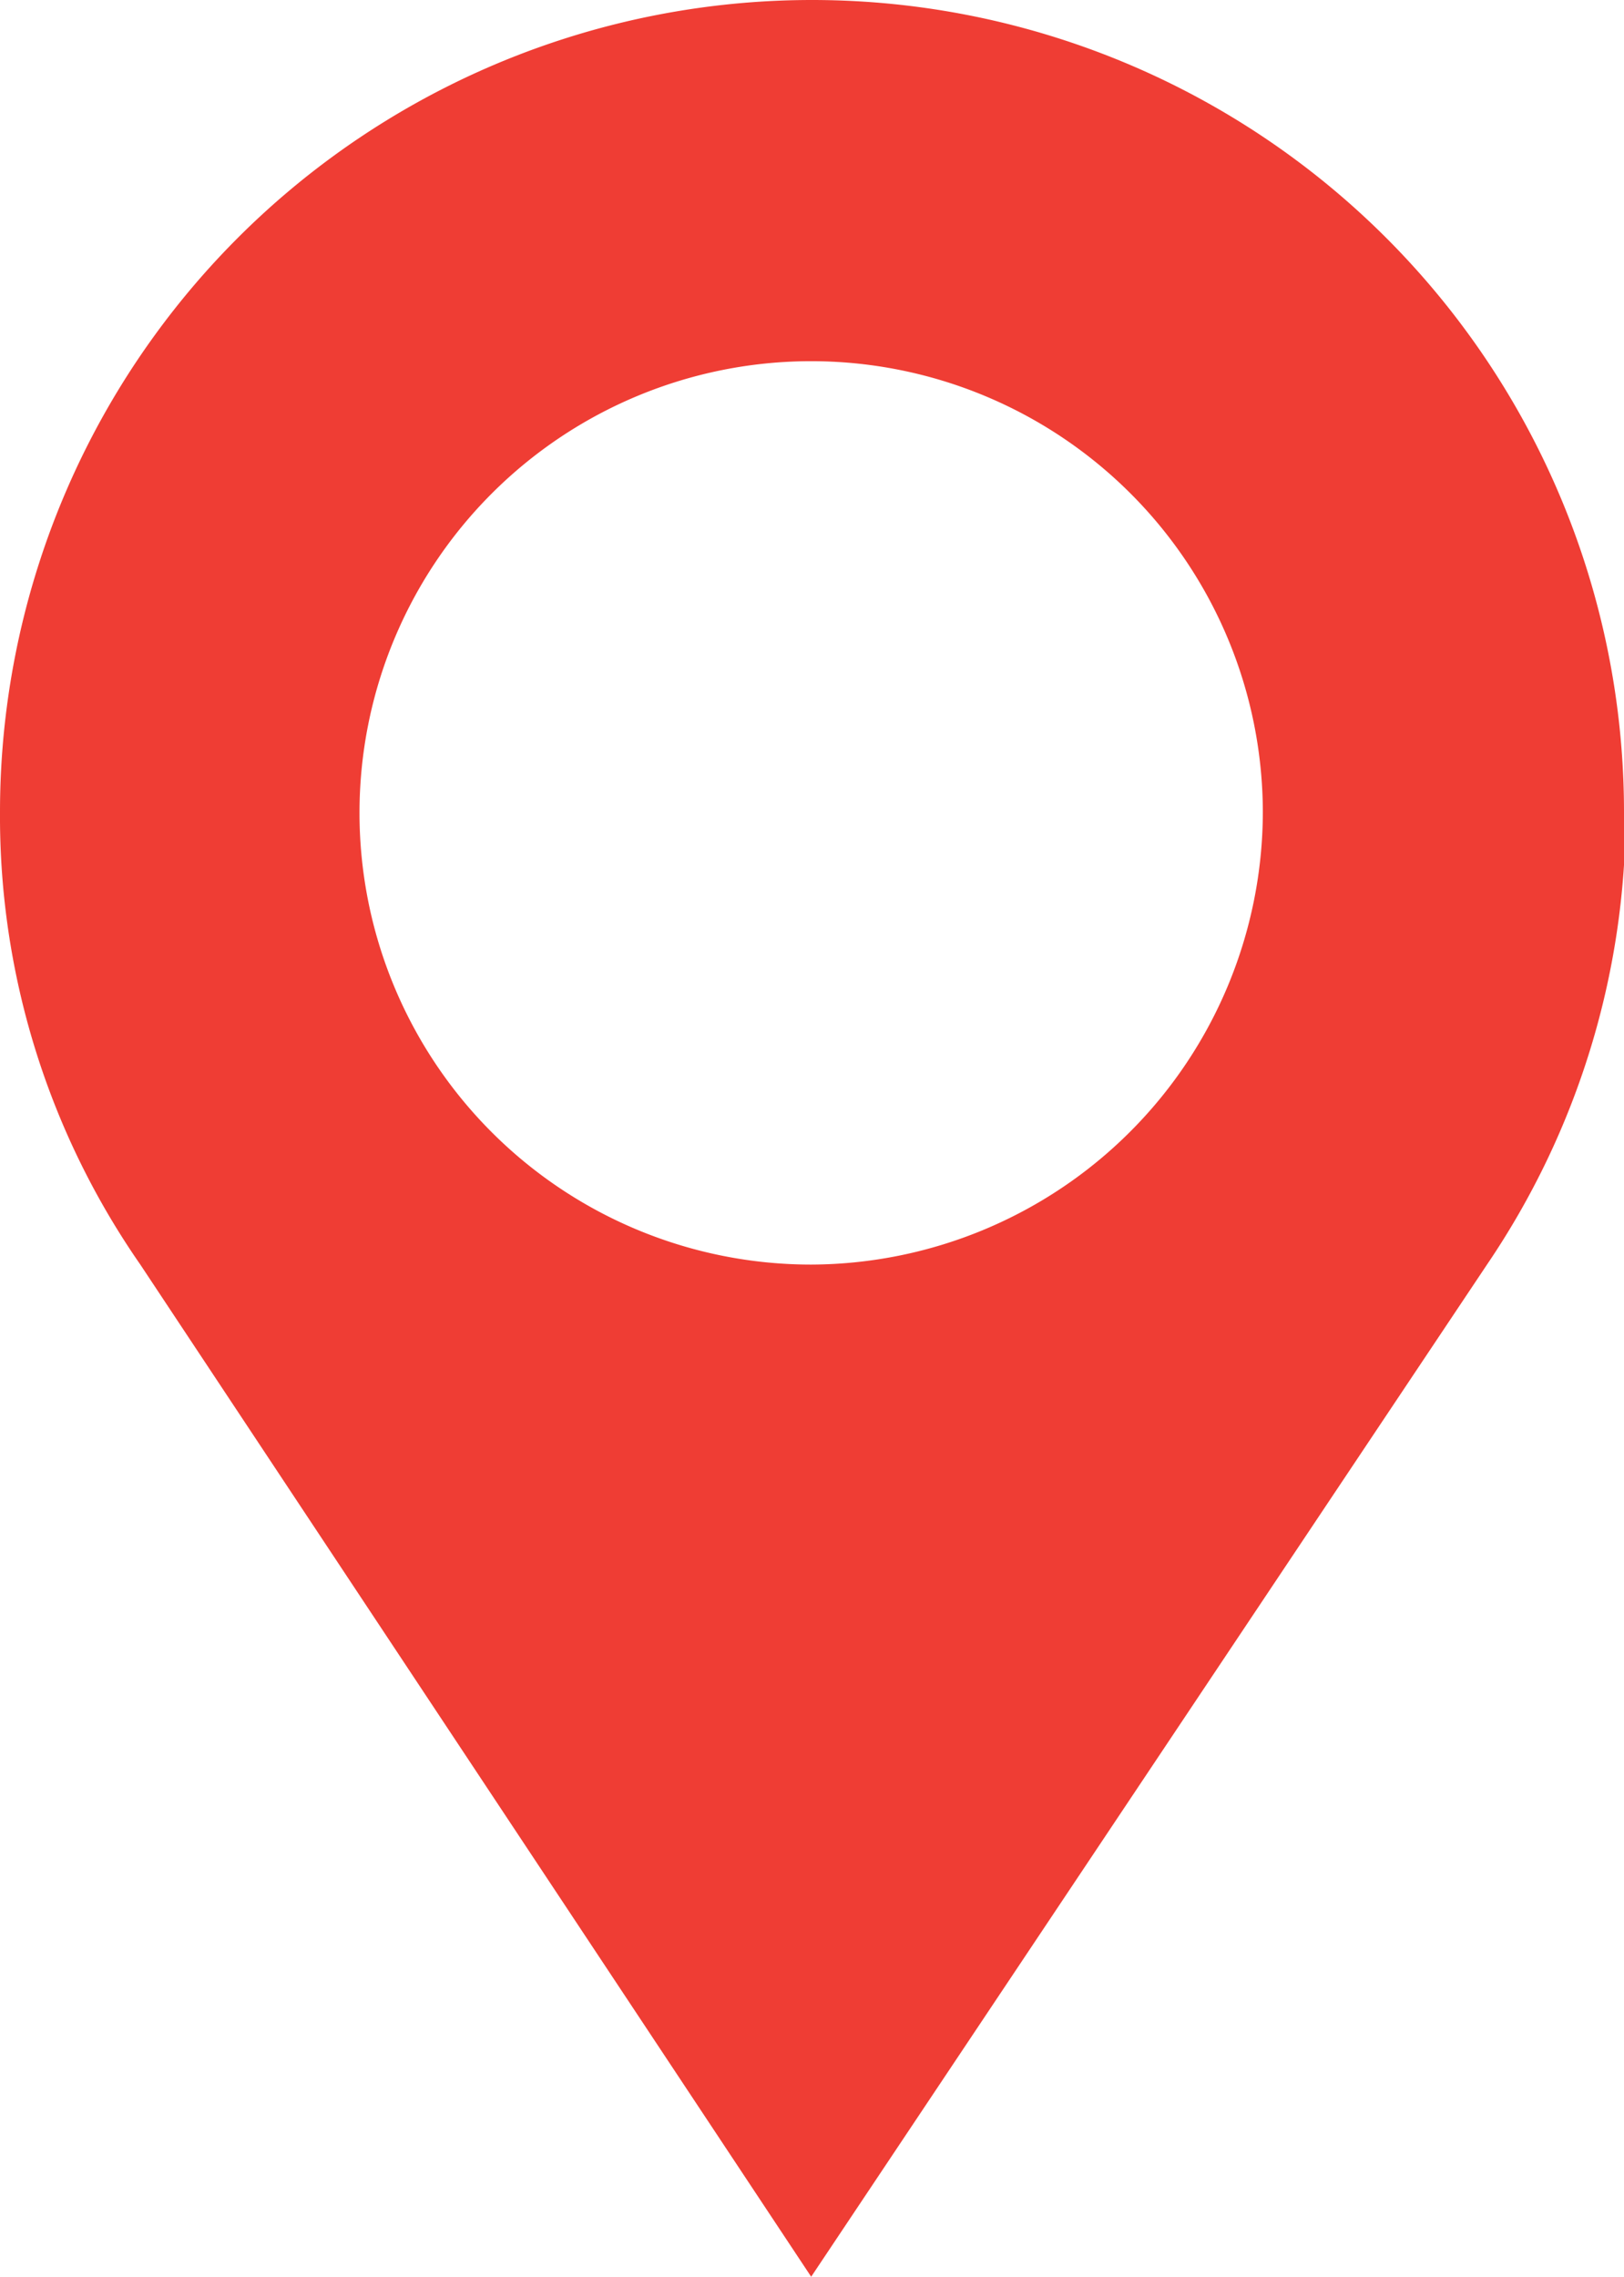 <svg xmlns="http://www.w3.org/2000/svg" viewBox="0 0 19.56 27.42"><defs><style>.cls-1{fill:#ef3d34;}</style></defs><title>gcAsset 19</title><g id="Layer_2" data-name="Layer 2"><g id="contact_us" data-name="contact us"><path class="cls-1" d="M19.56,9.78A9.78,9.78,0,1,0,0,9.78a9.46,9.46,0,0,0,1.69,5.45v0L9.77,27.42l8.14-12.19h0a9.67,9.67,0,0,0,1.67-5.45M9.77,15.23a5.44,5.44,0,1,1,5.44-5.45,5.46,5.46,0,0,1-5.44,5.45"/></g></g></svg>